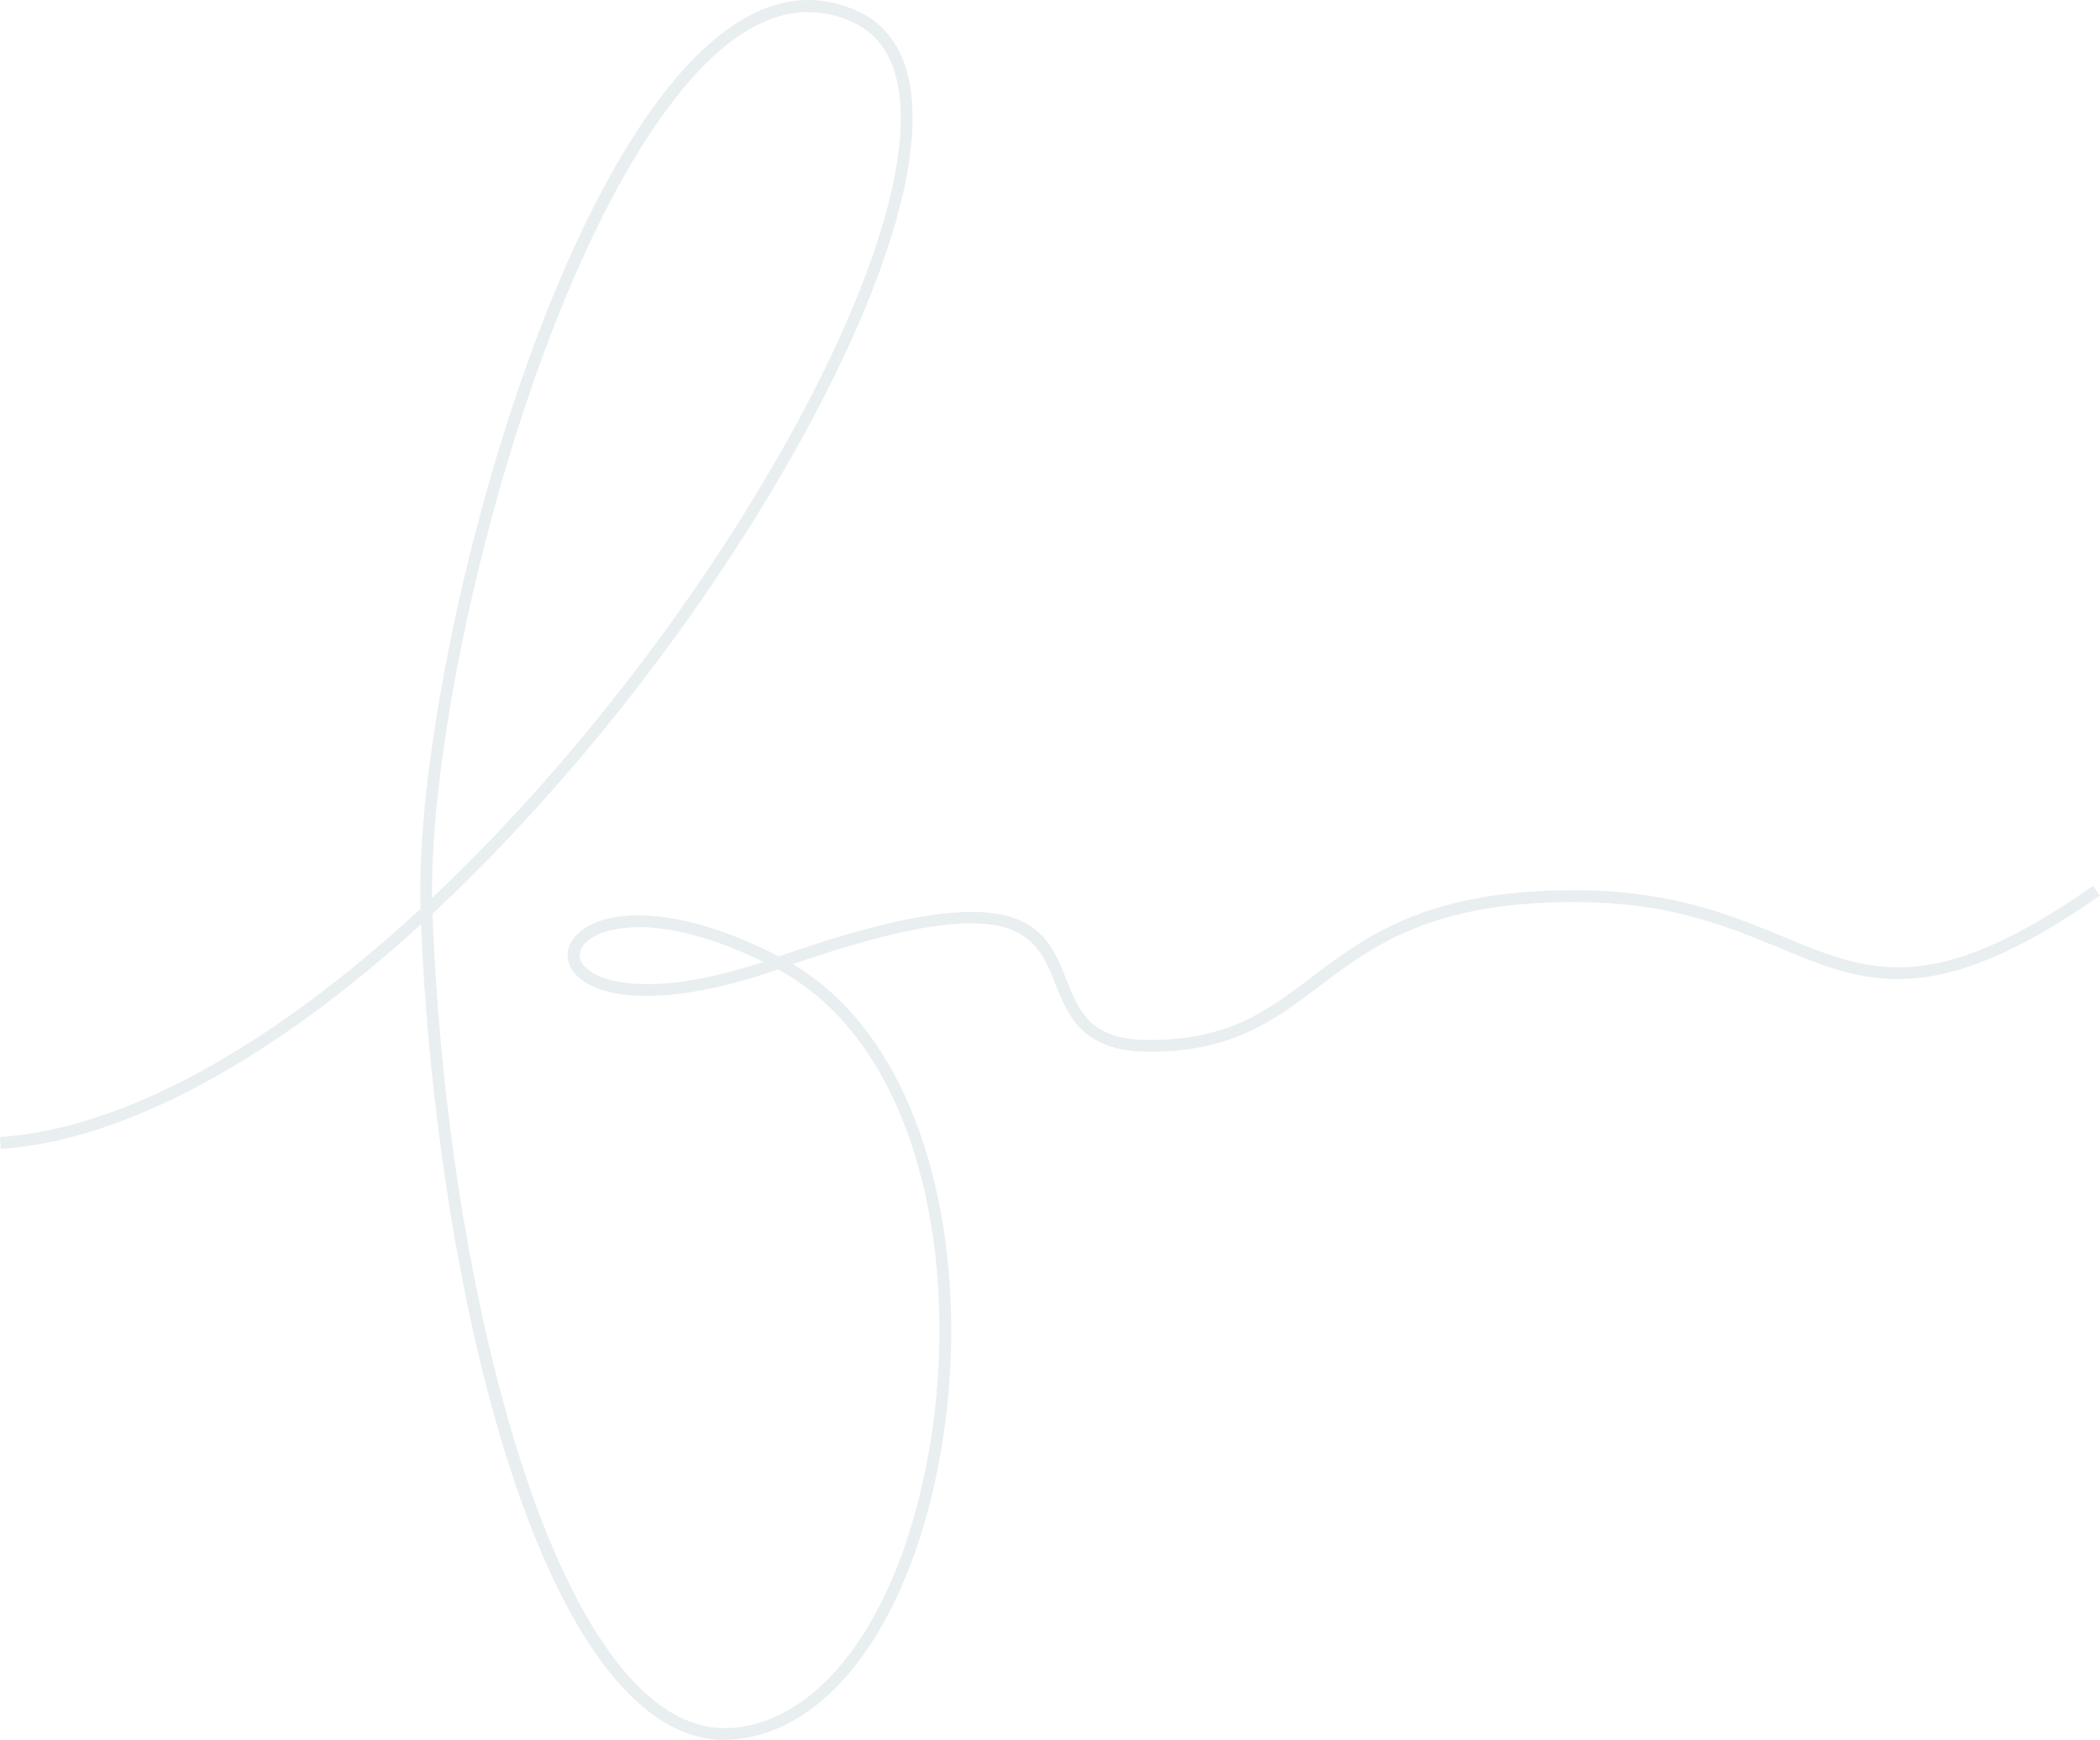 <?xml version="1.0" encoding="UTF-8"?><svg id="_レイヤー_2" xmlns="http://www.w3.org/2000/svg" viewBox="0 0 213.4 176.87"><defs><style>.cls-1{fill:#bac8d0;opacity:.31;}</style></defs><g id="_テキスト_デザイン"><path class="cls-1" d="M73.64,176.87c-2.98,0-5.88-1.23-8.65-3.67-13.53-11.95-20.94-49.16-22.21-79.25C27.59,107.82,12.59,115.94.08,116.78l-.08-1.2c12.46-.84,27.49-9.1,42.73-23.2-.73-22.94,13.18-77.58,31.92-89.9,4.27-2.81,8.54-3.23,12.68-1.26,4.79,2.28,6.44,8.09,4.78,16.81-3.01,15.78-16.77,40.02-34.25,60.31-4.61,5.35-9.27,10.21-13.91,14.54.62,16.54,2.98,33.43,6.66,47.62,4.04,15.6,9.29,26.59,15.19,31.8,2.8,2.47,5.72,3.59,8.7,3.33,8.98-.79,16.5-10.97,19.61-26.57,3.81-19.09-.14-42.5-15.05-50.52-11.73,4.1-18.94,3.01-20.89.09-.75-1.13-.63-2.43.32-3.49,2.55-2.84,10.09-3.38,20.66,2.08,24.82-8.74,27.06-3.08,29.23,2.39,1.3,3.27,2.42,6.1,8.43,6.1,8.05,0,11.97-2.96,16.51-6.4,5.64-4.27,12.04-9.11,27.96-8.8,8.99.18,14.82,2.59,19.97,4.72,8.77,3.63,15.1,6.25,31.45-5.18l.69.99c-16.9,11.81-23.83,8.94-32.6,5.3-5.05-2.09-10.77-4.46-19.53-4.63-15.5-.31-21.72,4.4-27.21,8.56-4.52,3.41-8.78,6.64-17.24,6.64-6.83,0-8.28-3.65-9.55-6.86-2.02-5.09-3.93-9.91-26.69-2.05,14.64,8.75,18.54,32.16,14.72,51.28-3.23,16.14-11.15,26.69-20.69,27.53-.32.03-.64.04-.96.04ZM64.89,94.25c-2.78,0-4.64.74-5.49,1.7-.58.64-.65,1.36-.21,2.01,1.14,1.71,6.44,3.76,18.39-.19-5.31-2.6-9.57-3.53-12.68-3.53ZM82.17,1.22c-2.26,0-4.55.76-6.86,2.27-7.97,5.24-16.26,19.92-22.75,40.28-5.38,16.9-8.8,35.73-8.65,47.51,4.35-4.11,8.72-8.69,13.04-13.71,17.35-20.15,31-44.16,33.98-59.75,1.08-5.66,1.24-12.95-4.11-15.49-1.53-.73-3.08-1.09-4.64-1.09Z"/></g></svg>